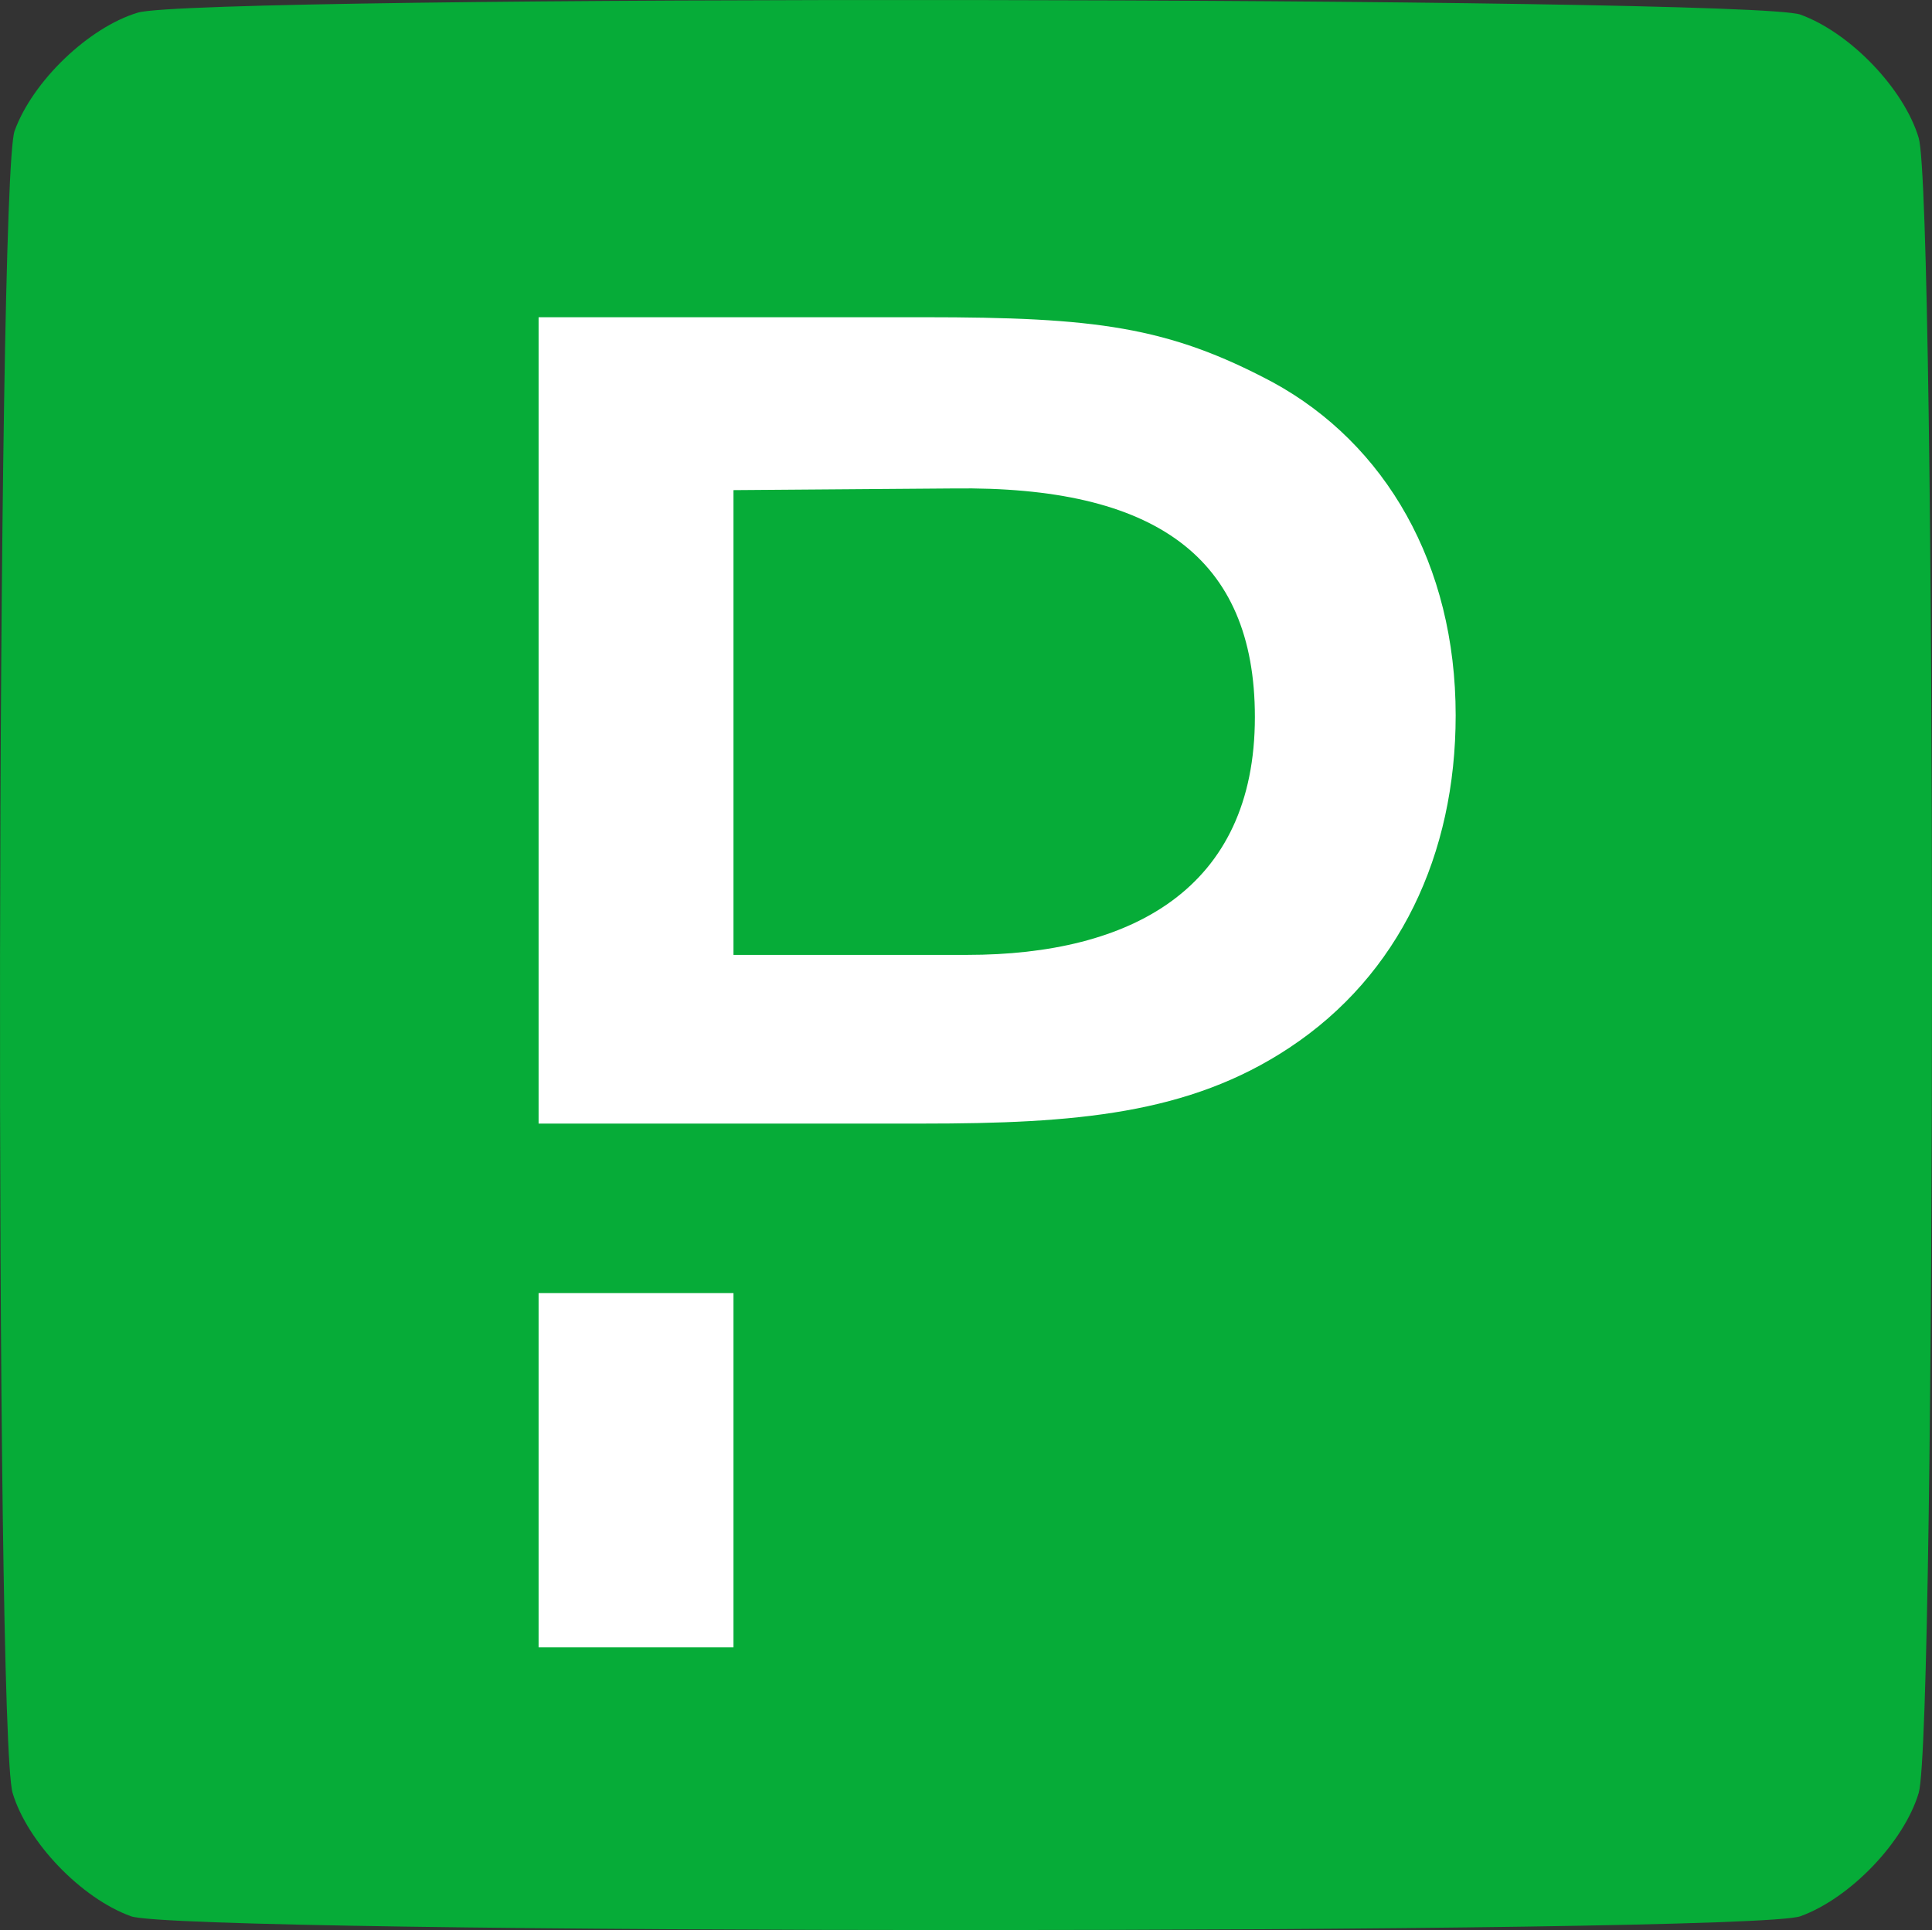 <svg xmlns="http://www.w3.org/2000/svg" viewBox="0 0 180.087 179.95" width="180.087" height="179.95"><rect x="0" y="0" width="180.087" height="179.95" fill="#333333" stroke="none"/><path d="M12.204 178.66c-4.64-1.68-9.654-6.906-11.029-11.495-1.68-5.608-1.506-150.29.186-154.961C3.043 7.564 8.268 2.55 12.857 1.175c5.608-1.68 150.29-1.506 154.961.186 4.64 1.682 9.654 6.907 11.029 11.496 1.653 5.519 1.653 148.789 0 154.308-1.375 4.589-6.388 9.814-11.029 11.496-4.745 1.719-150.87 1.719-155.614 0z" fill="#06ac38"/><g fill="#fff"><path class="icn-pd" d="M50.204 120.564H68.37v33.03H50.204zM118.622 35.631c-9.751-5.19-16.515-6.055-32.479-6.055H50.204v75.181h35.782c14.234 0 24.85-.865 34.209-7.078 10.223-6.763 15.492-18.008 15.492-30.984 0-14.077-6.527-25.323-17.065-31.064zM90.154 89.03H68.37V45.697l20.526-.157c18.716-.236 28.075 6.37 28.075 21.312 0 16.043-11.56 22.177-26.817 22.177z"/></g></svg>